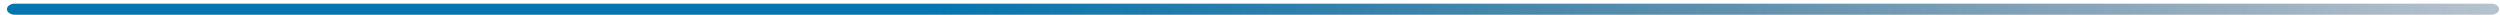 <svg xmlns="http://www.w3.org/2000/svg" width="340" height="2" viewBox="0 0 340 2" fill="none">
<path d="M338.812 0.498H2.009C1.423 0.498 0.94 0.837 0.94 1.249C0.94 1.661 1.423 2 2.009 2H338.812C339.398 2 339.881 1.661 339.881 1.249C339.881 0.837 339.398 0.498 338.812 0.498Z" fill="url(#paint0_linear_3_1178)"/>
<defs>
<linearGradient id="paint0_linear_3_1178" x1="124.474" y1="1.249" x2="426.837" y2="1.249" gradientUnits="userSpaceOnUse">
<stop stop-color="#0376B0"/>
<stop offset="1" stop-color="#011230" stop-opacity="0"/>
</linearGradient>
</defs>
</svg>
